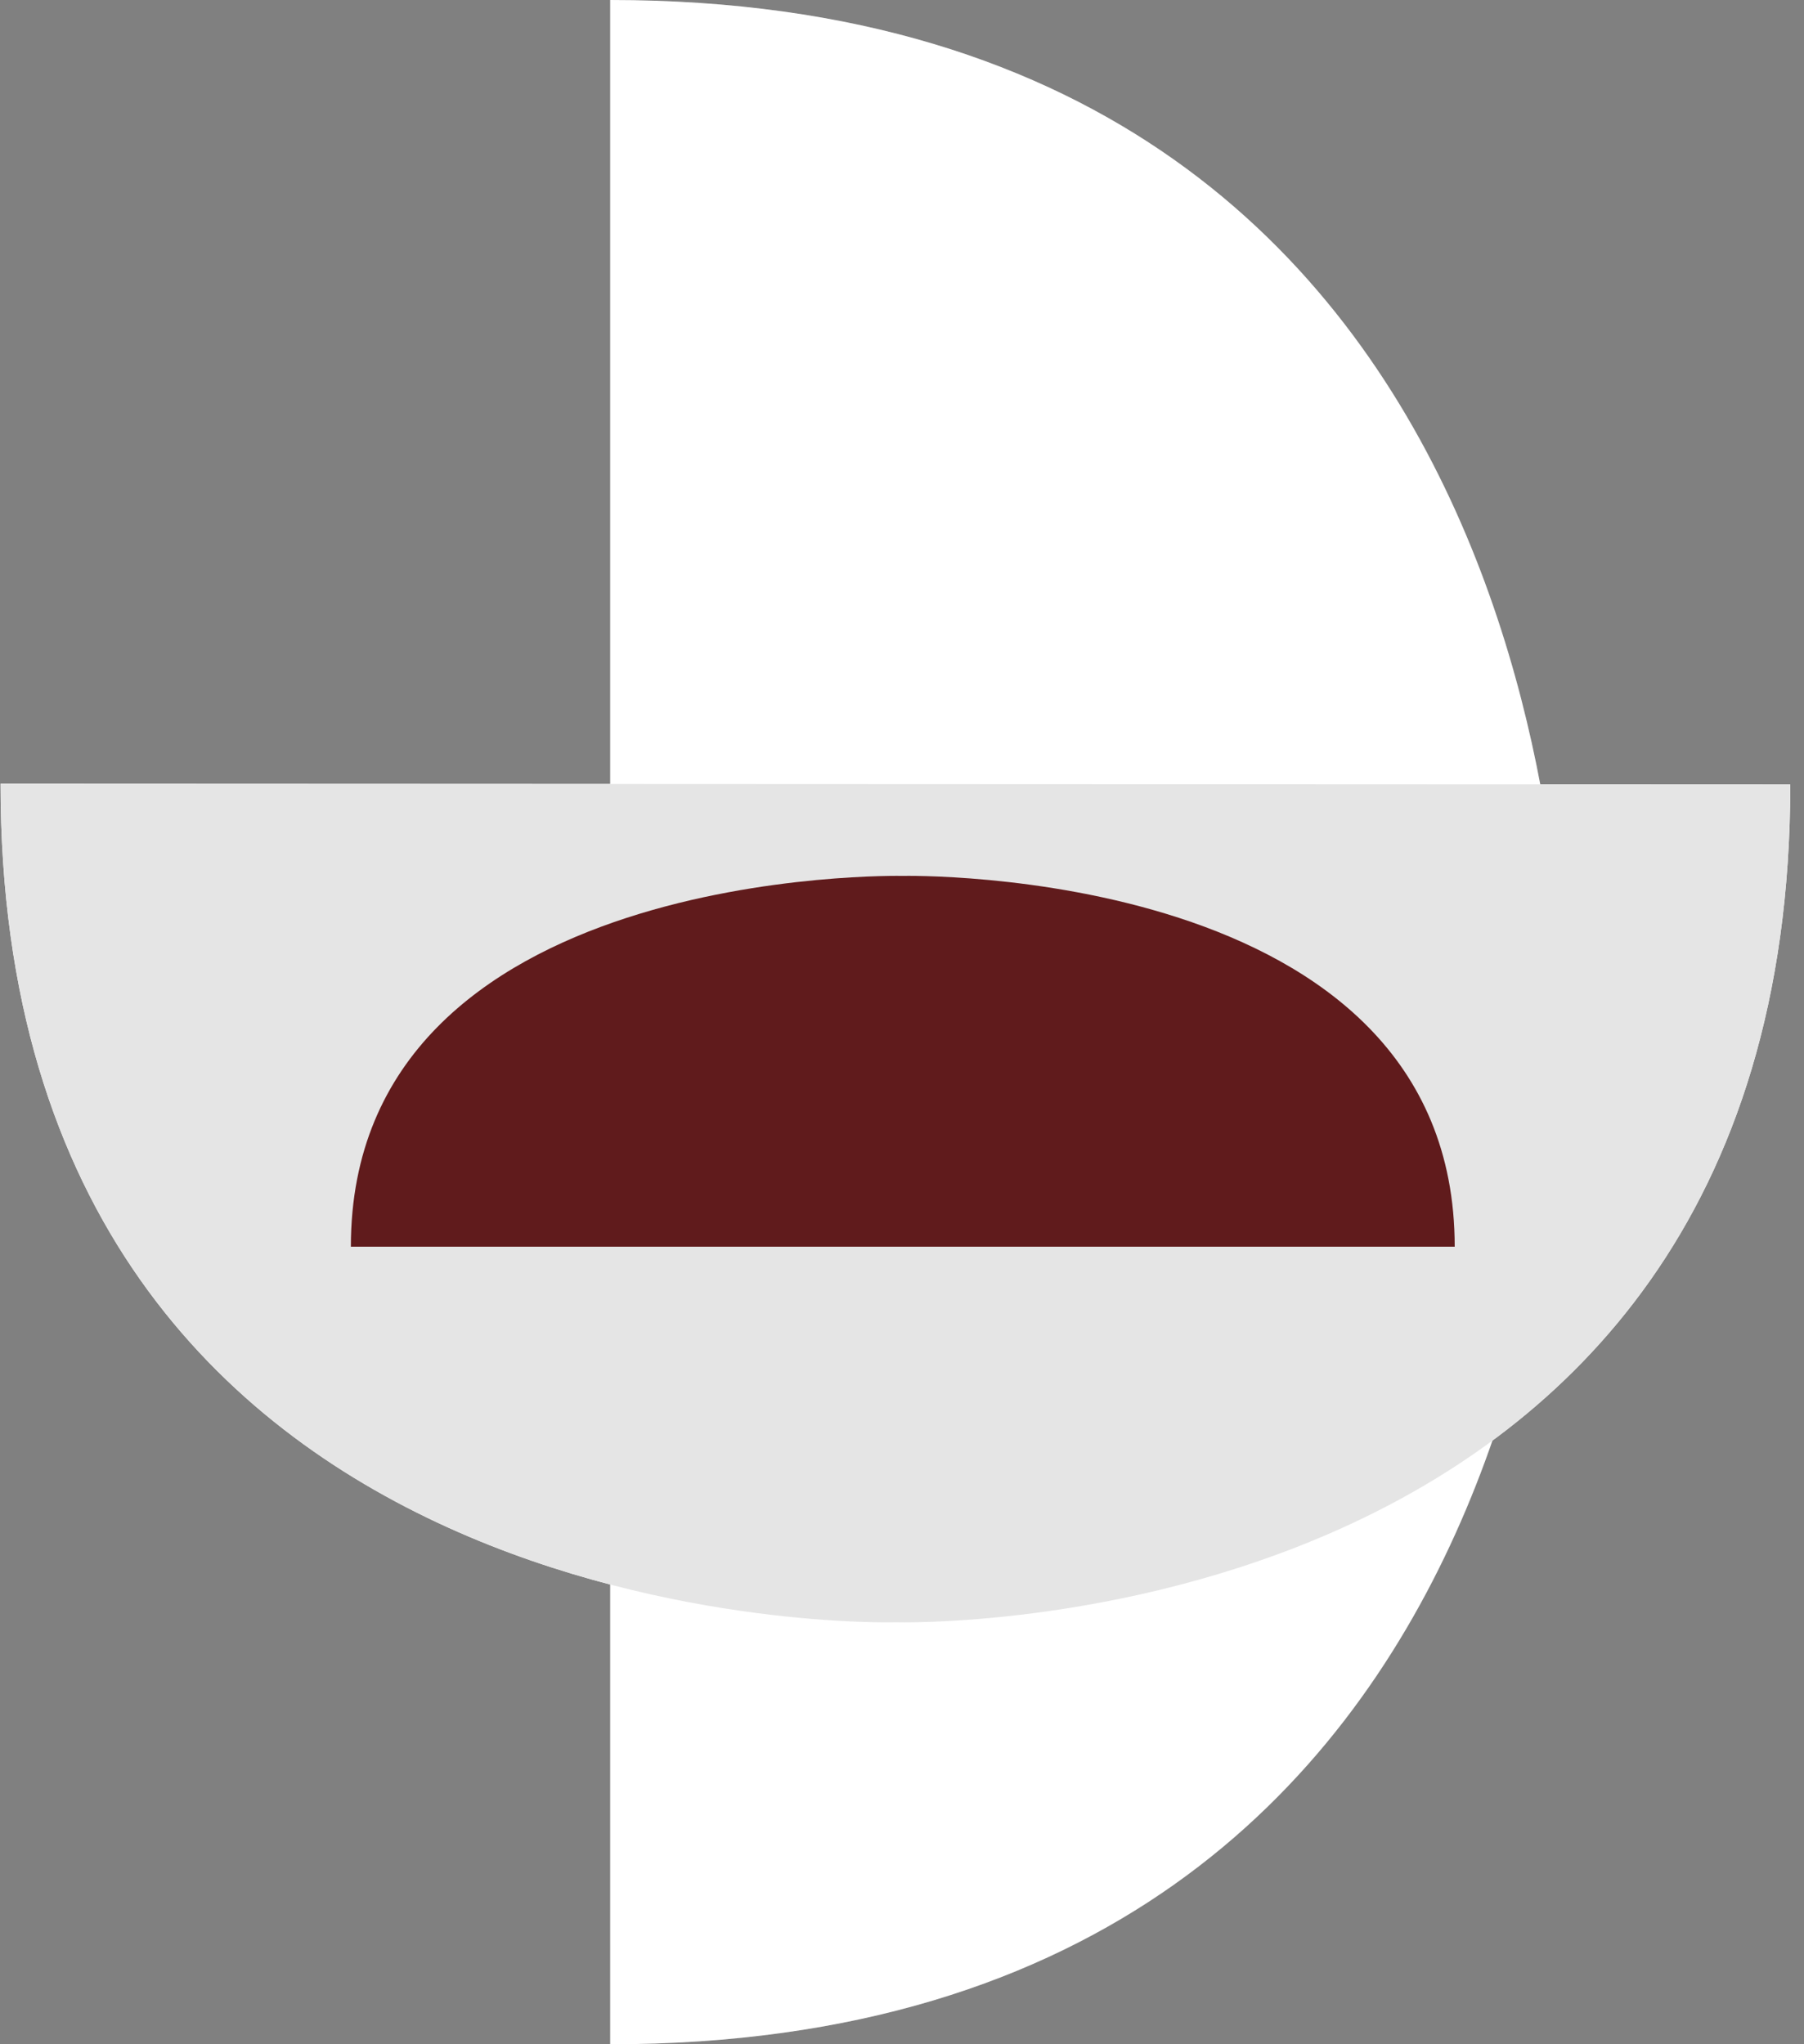 <?xml version="1.0" encoding="UTF-8"?> <svg xmlns="http://www.w3.org/2000/svg" width="138.827" height="157.34" viewBox="0 0 138.827 157.34"><rect x="0" y="0" width="138.827" height="157.34" fill="#808080" stroke="none"/><defs><style>.a{fill:#fff;}.b{fill:rgba(255,255,255,0.2);}.c{fill:#e5e5e5;}.d{fill:#601b1c;}</style></defs><g transform="translate(-262.294 -2613.37)"><path class="a" d="M0,51.807v-157.34c75.7,0,73.348,78.669,73.348,78.669S75.7,51.807,0,51.807" transform="translate(309.252 2718.903)"></path><path class="a" d="M66.189.33l-2.4,137.687C-2.768,136.855.5,68.048.5,68.048S-.365-.832,66.189.33" transform="matrix(-0.017, -1, 1, -0.017, 263.133, 2739.885)"></path><path class="a" d="M78.218,81.084-.164,10.86c24.378-28.876,62.812,7.133,62.812,7.133S102.6,52.208,78.218,81.084" transform="translate(319.472 2746.195) rotate(-111)"></path><path class="b" d="M0,51.807v-157.34c75.7,0,73.348,78.669,73.348,78.669S75.7,51.807,0,51.807" transform="translate(309.252 2718.903)"></path><path class="c" d="M66.189.33l-2.4,137.687C-2.768,136.855.5,68.048.5,68.048S-.365-.832,66.189.33" transform="matrix(-0.017, -1, 1, -0.017, 263.133, 2739.885)"></path><path class="d" d="M14.871,5H-70.075c0-29.452,42.472-28.538,42.472-28.538S14.871-24.455,14.871,5" transform="translate(359.37 2704.323)"></path></g></svg> 